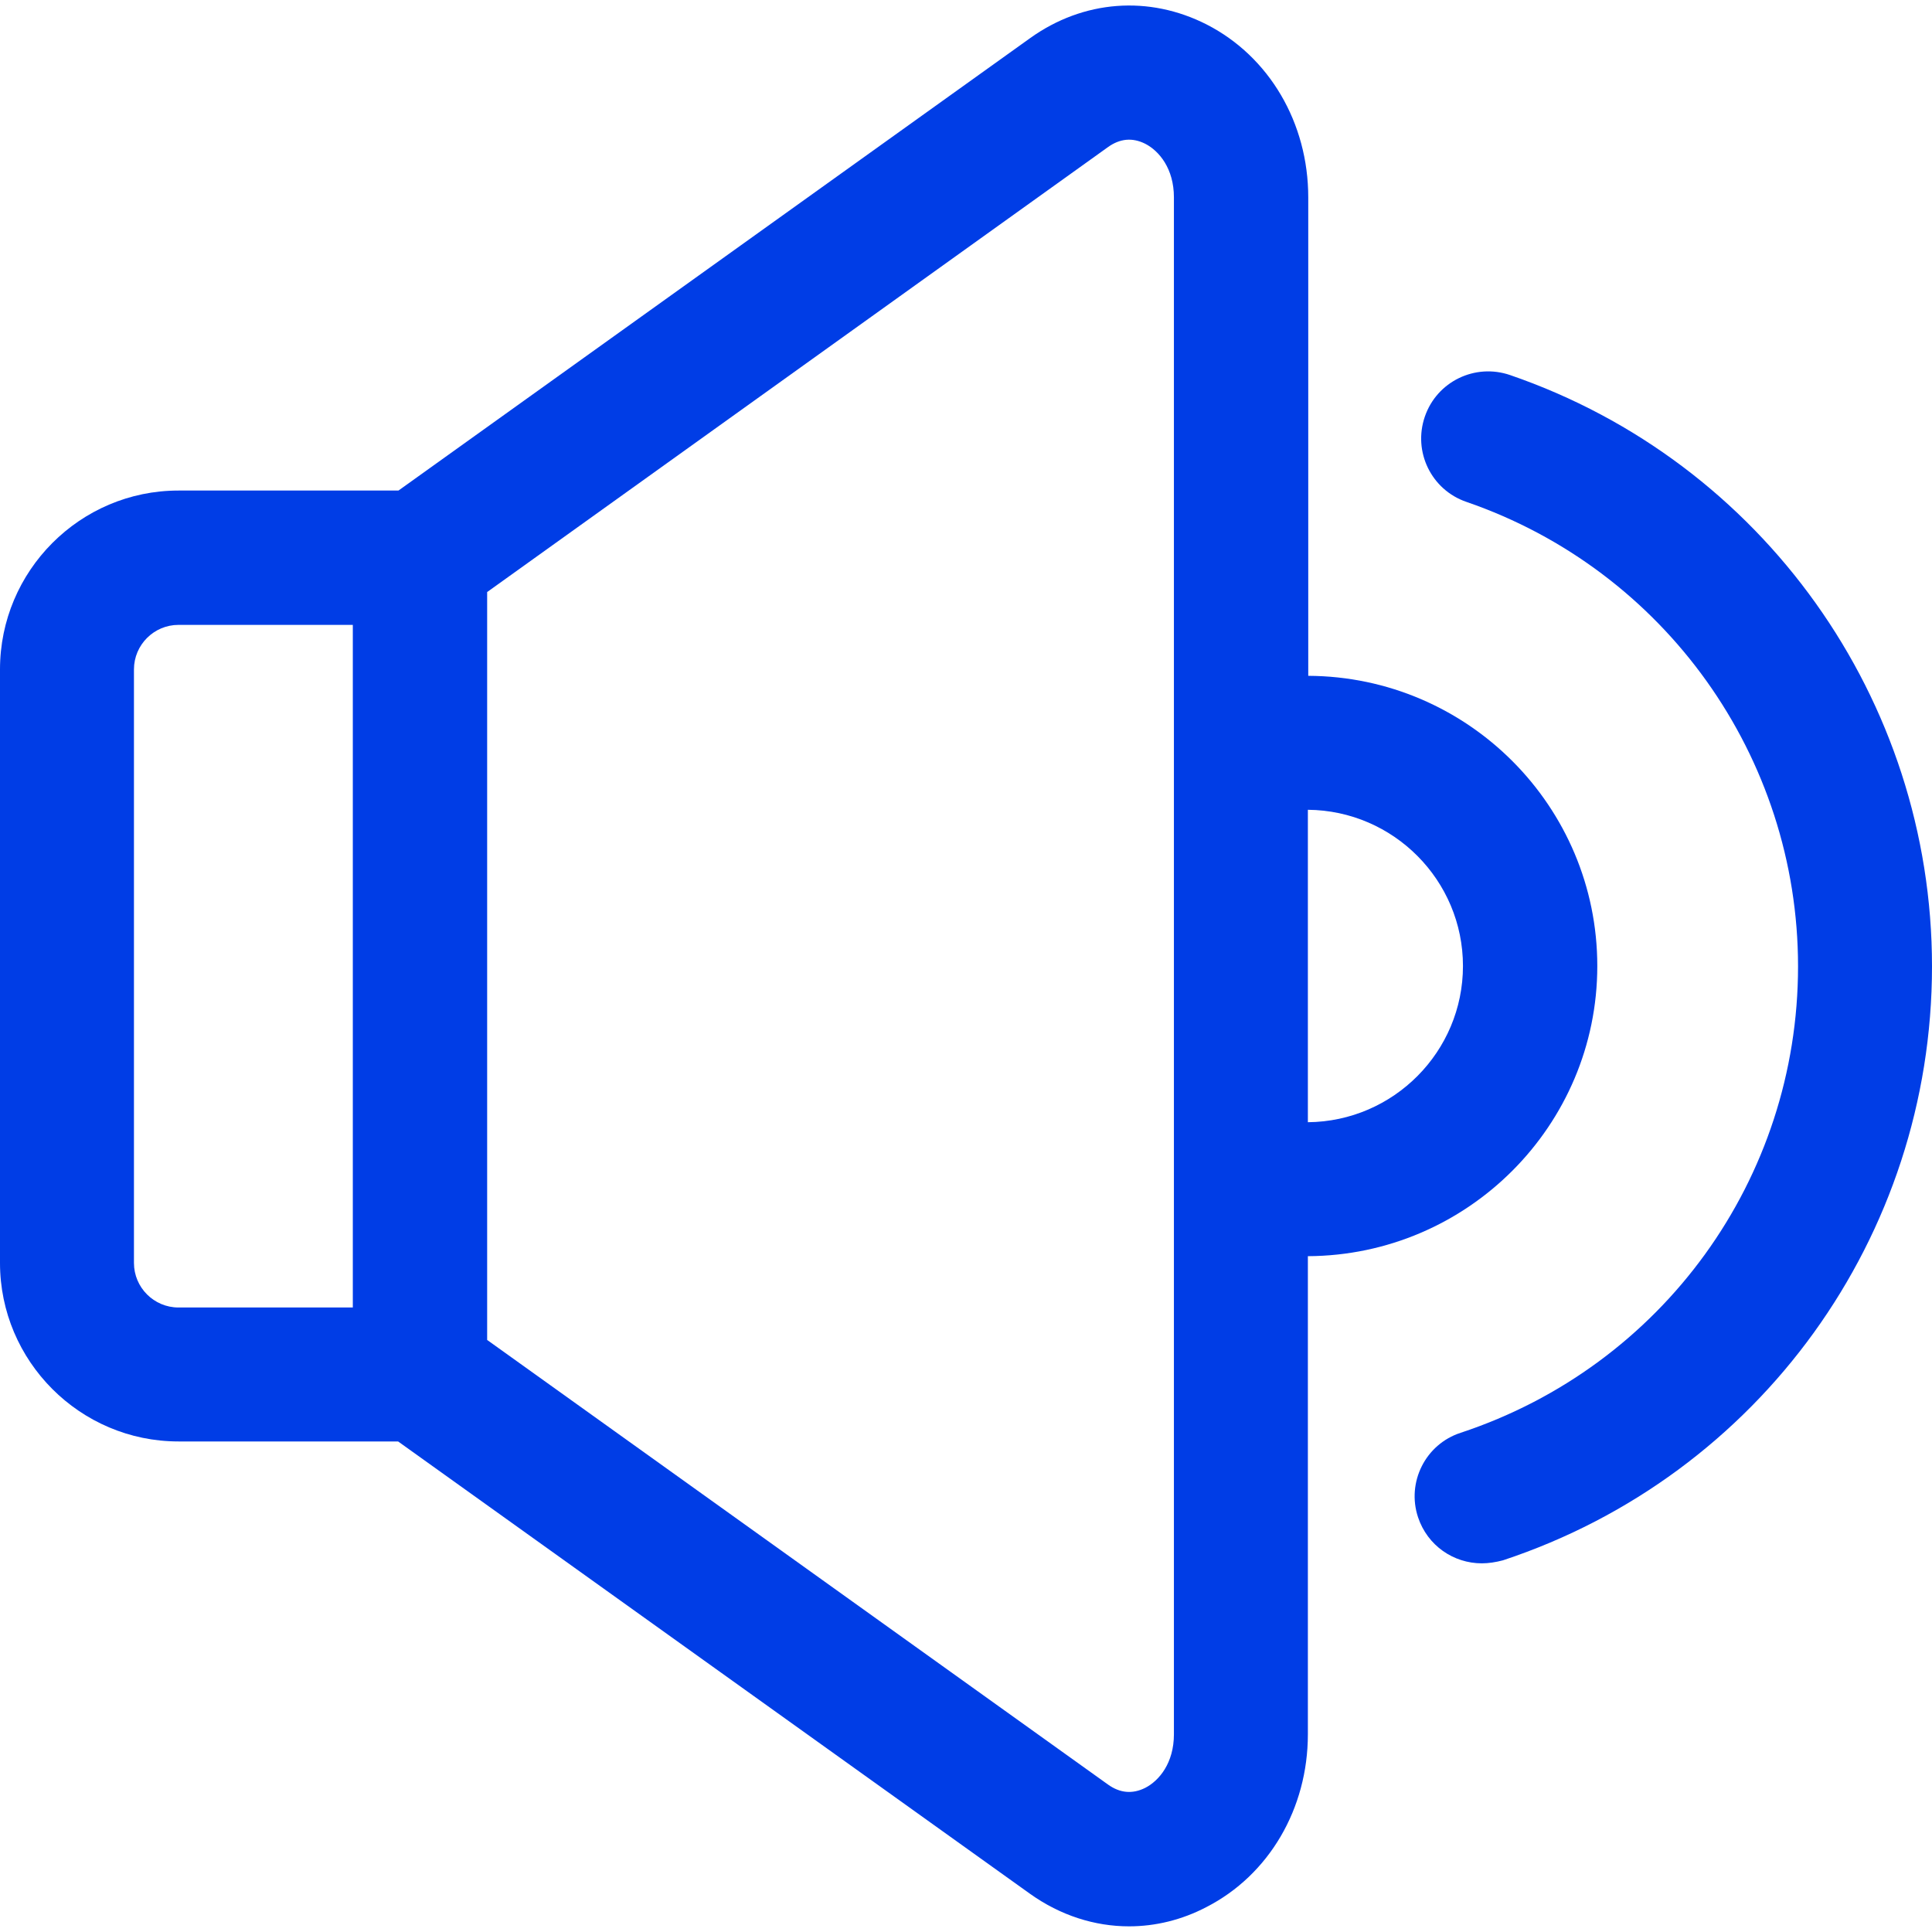 <?xml version="1.0" encoding="utf-8"   ?>
<!-- Generator: Adobe Illustrator 28.0.0, SVG Export Plug-In . SVG Version: 6.00 Build 0)  -->
<svg version="1.1" id="Capa_1" xmlns="http://www.w3.org/2000/svg" xmlns:xlink="http://www.w3.org/1999/xlink" x="0px" y="0px"
	 viewBox="0 0 512 512" style="enable-background:new 0 0 512 512;" xml:space="preserve">
<style type="text/css">
	.st0{fill:#003DE6;}
</style>
<g>
	<path class="st0" d="M392.7,414.3c-7.5,0-14.4-4.7-16.9-12.2c-3.1-9.3,2-19.4,11.3-22.4c53.5-17.7,89.4-67.3,89.4-123.6
		c0-55.5-35.3-105-87.9-123.1c-9.3-3.2-14.2-13.3-11-22.6c3.2-9.3,13.3-14.2,22.6-11c66.9,23,111.8,86,111.8,156.7
		c0,71.6-45.7,134.9-113.7,157.4C396.4,414,394.5,414.3,392.7,414.3L392.7,414.3z"/>
	<path class="st0" d="M423.3,256c0-42.3-34.3-76.7-76.6-76.9V52.3c0-19.7-10.3-37.3-26.9-45.8C304.5-1.3,287.1,0,273,10.1L105.6,130
		H47.3C21.2,130,0,151.3,0,177.4v157.3C0,360.7,21.2,382,47.3,382h58.2L273,501.9c8,5.7,17.1,8.6,26.2,8.6c7,0,14-1.7,20.5-5.1
		c16.6-8.5,26.9-26.1,26.9-45.8V332.9C388.9,332.7,423.3,298.3,423.3,256L423.3,256z M93.6,346.5H47.3c-6.5,0-11.8-5.3-11.8-11.8
		V177.4c0-6.5,5.3-11.8,11.8-11.8h46.2V346.5z M311.1,459.6c0,7.6-3.9,12.3-7.6,14.2c-3.4,1.7-6.7,1.4-9.9-0.9L129.1,355.1V156.9
		L293.6,39c3.2-2.3,6.5-2.6,9.9-0.9c3.7,1.9,7.6,6.6,7.6,14.2L311.1,459.6L311.1,459.6z M346.6,297.4v-82.8
		c22.7,0.2,41.1,18.7,41.1,41.4C387.7,278.7,369.3,297.2,346.6,297.4z"/>
</g>
</svg>
